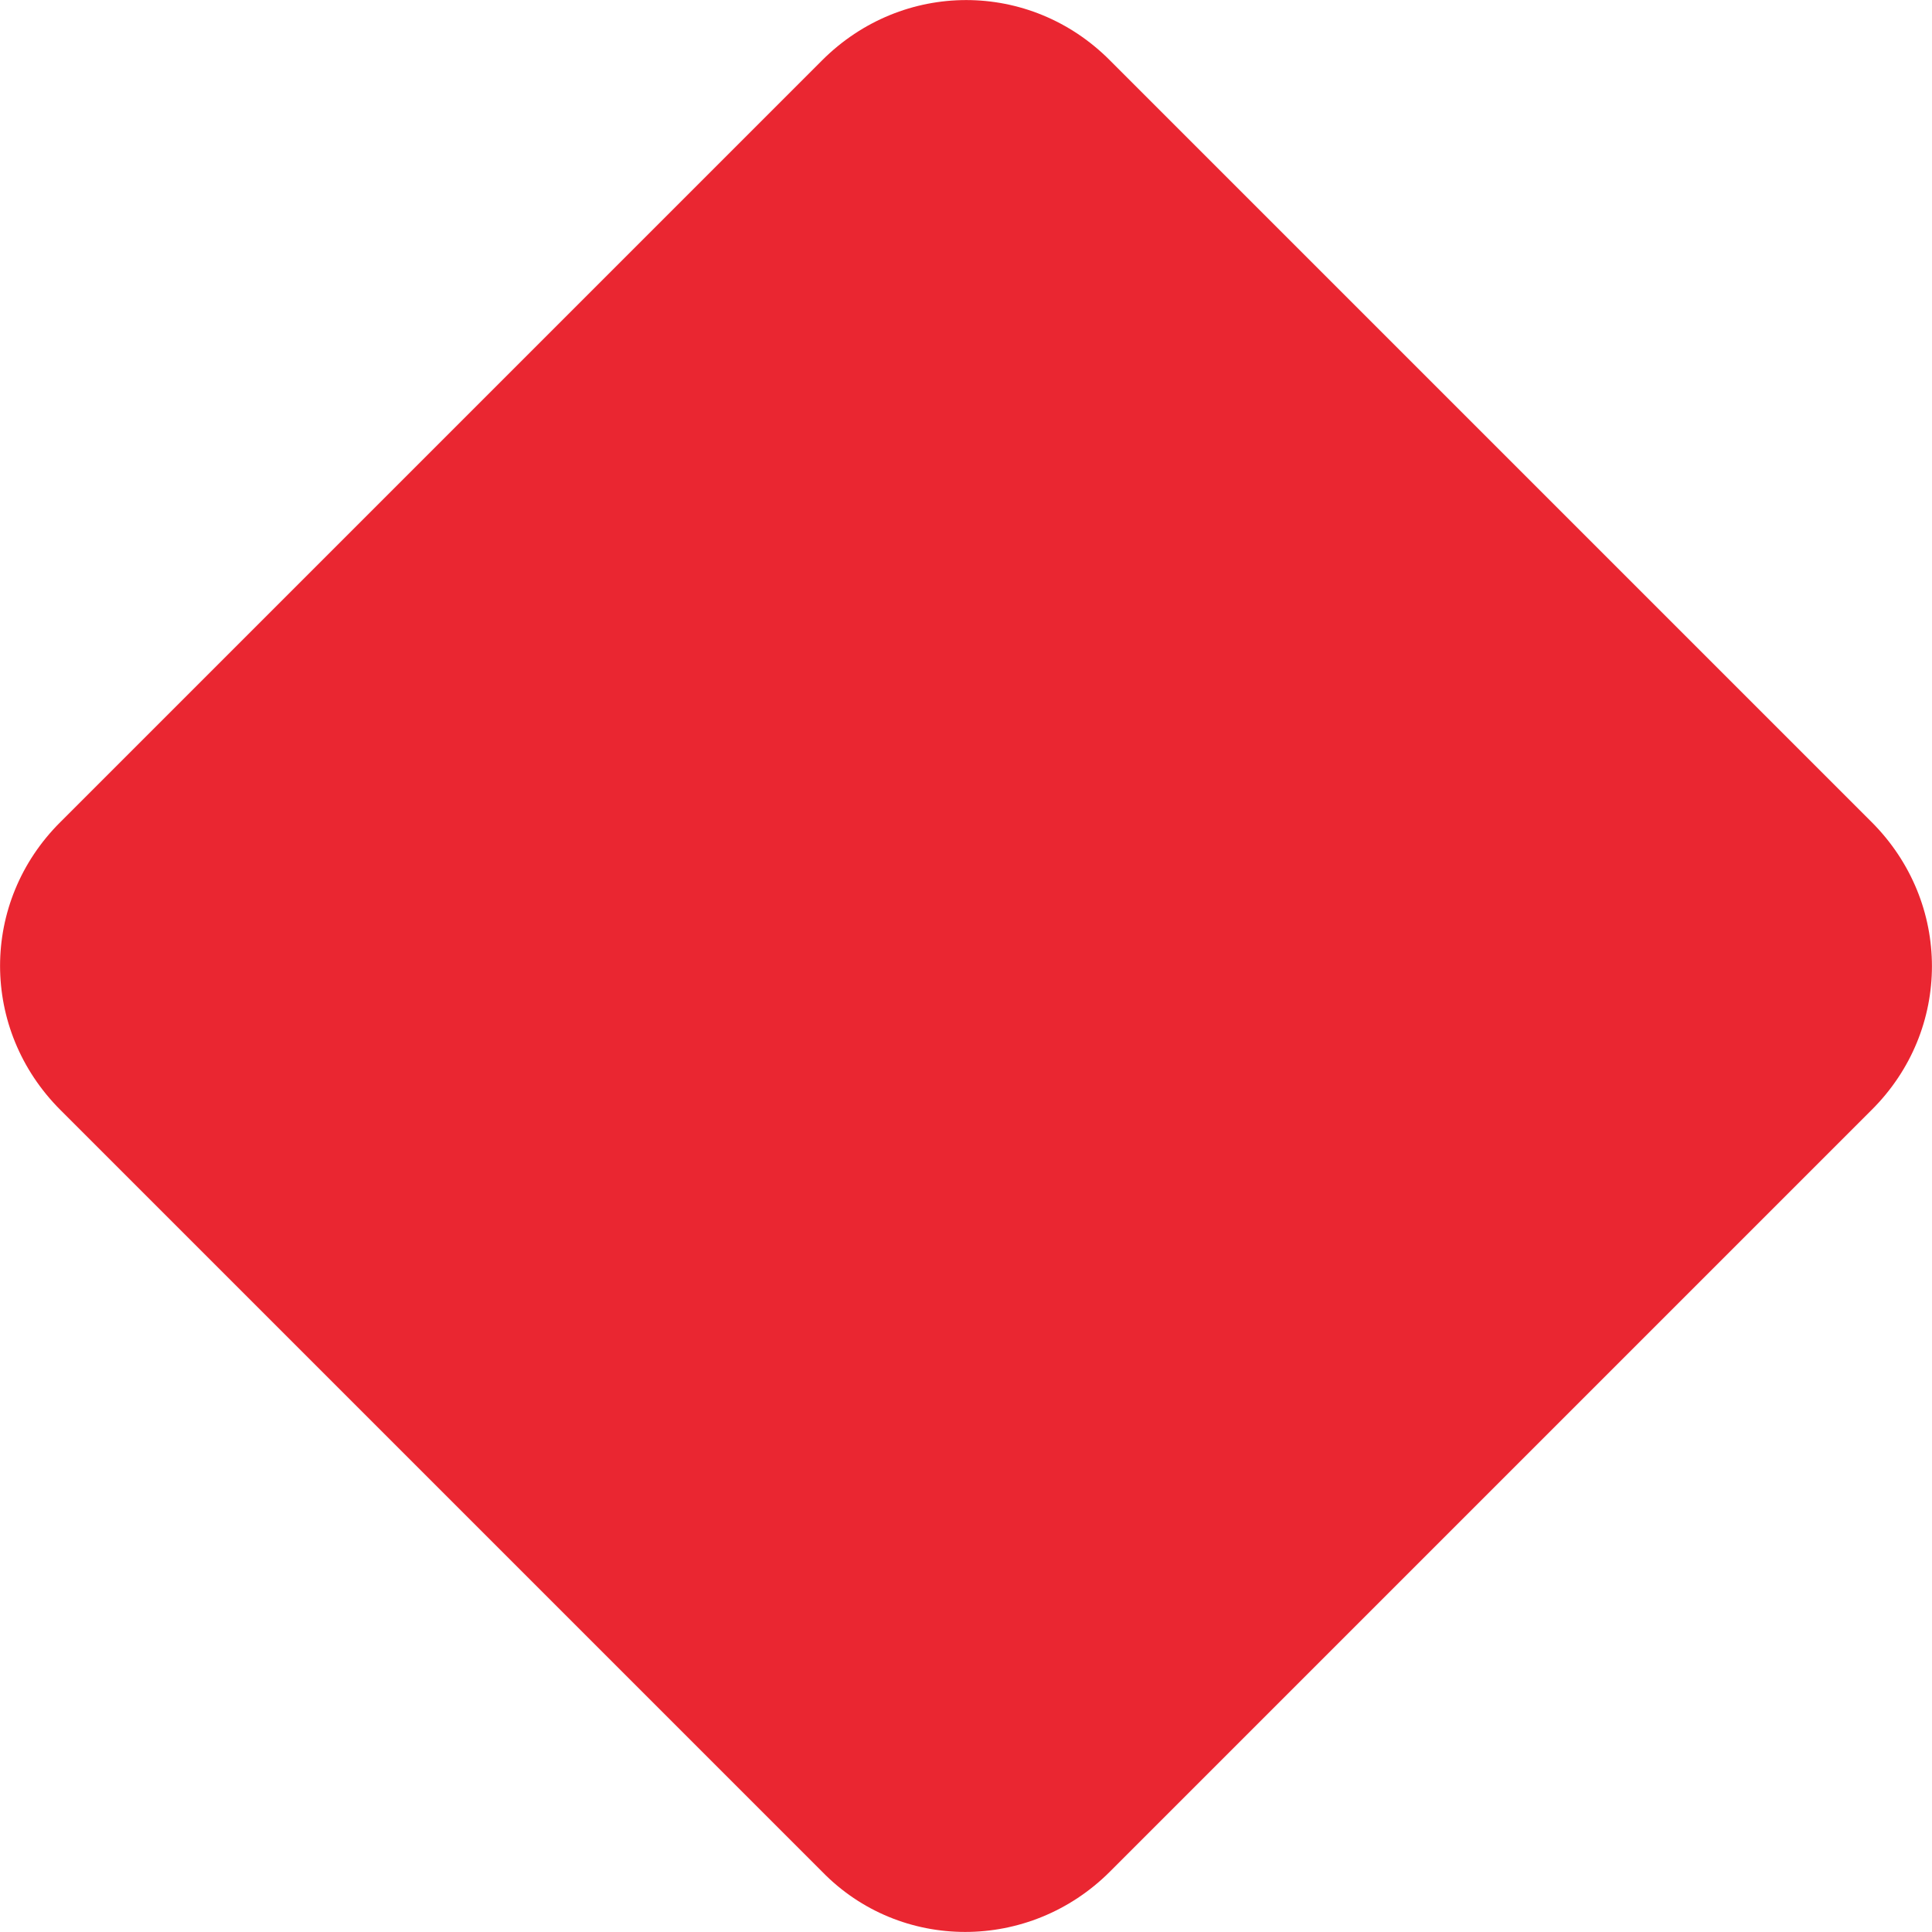 <svg width="8" height="8" viewBox="0 0 8 8" fill="none" xmlns="http://www.w3.org/2000/svg">
<path d="M3.404 7.75L0.25 4.596C-0.083 4.263 -0.083 3.735 0.25 3.404L3.404 0.25C3.737 -0.083 4.265 -0.083 4.596 0.25L7.75 3.404C8.083 3.737 8.083 4.265 7.75 4.596L4.596 7.75C4.263 8.083 3.728 8.083 3.404 7.75Z" fill="#EA2631"/>
</svg>
